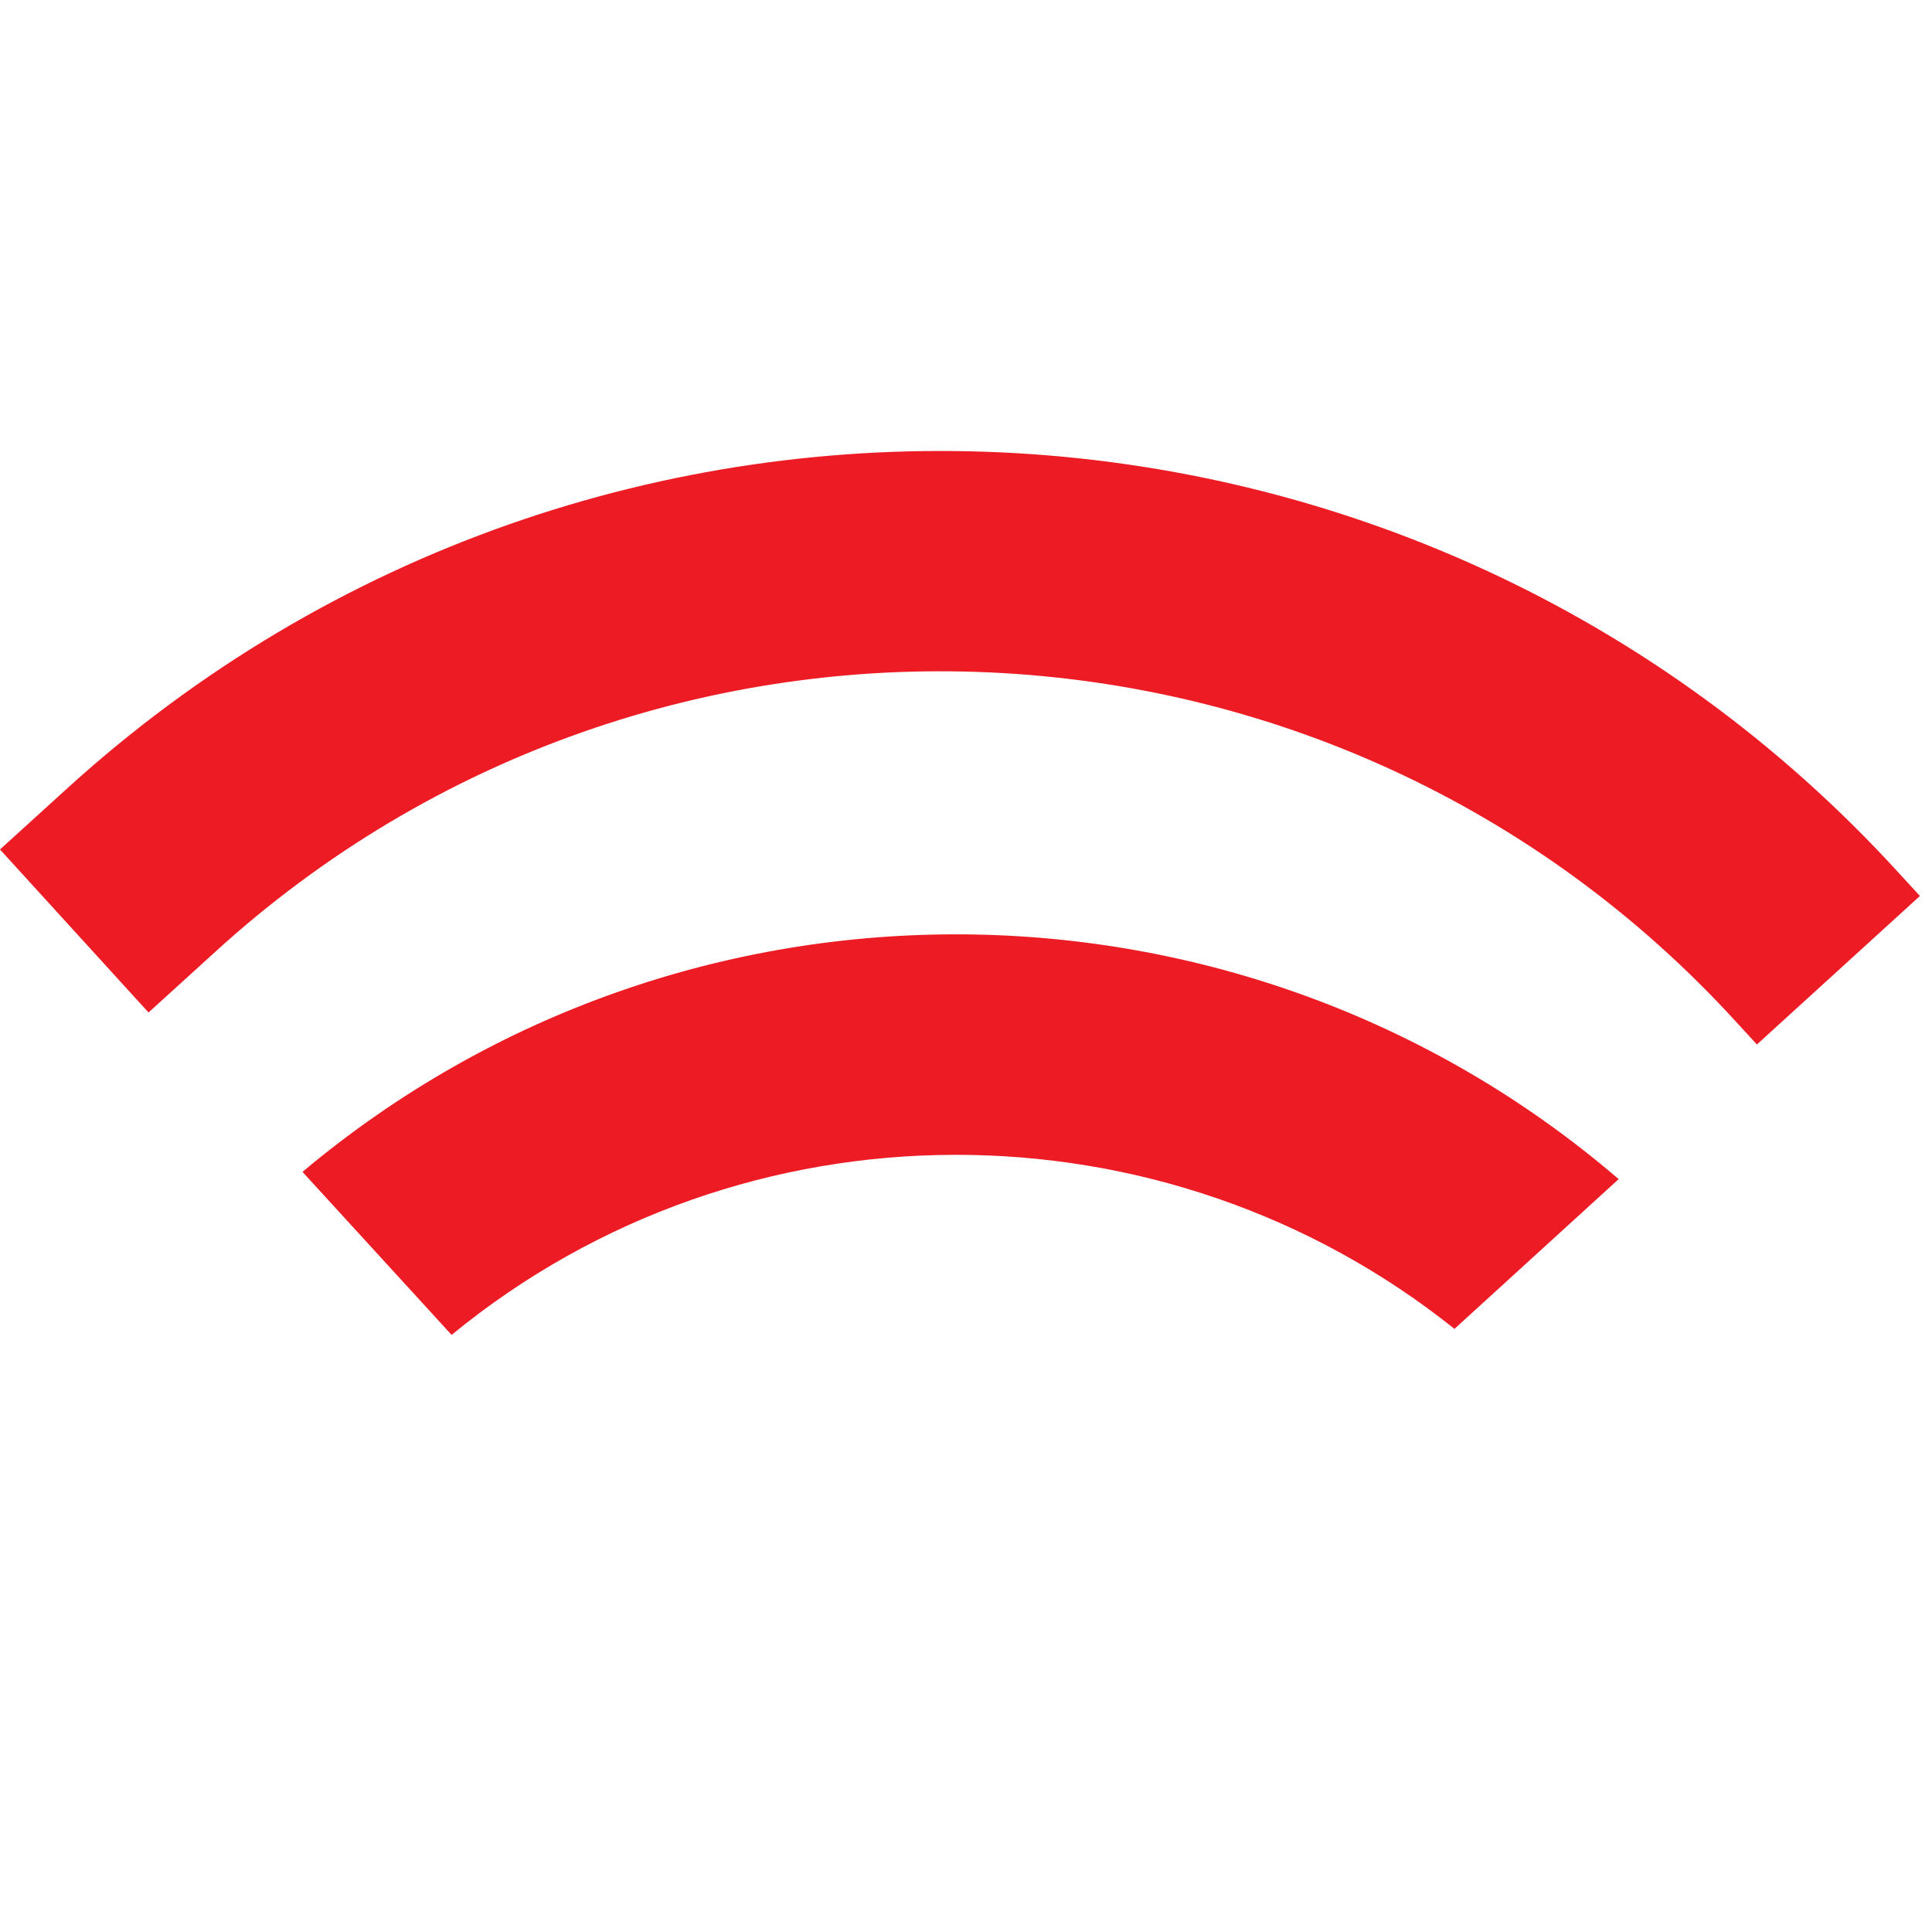 <?xml version="1.0" encoding="UTF-8"?>
<svg id="Layer_1" data-name="Layer 1" xmlns="http://www.w3.org/2000/svg" version="1.1" viewBox="0 0 32 32">
  <defs>
    <style>
      .cls-1 {
        fill: #ed1c24;
        stroke-width: 0px;
      }
    </style>
  </defs>
  <path class="cls-1" d="M3.56,15.77c7.27-6.63,18.57-6.11,25.2,1.16l.34.37,2.7-2.46-.34-.37C23.48,5.71,9.86,5.09,1.1,13.07l-1.1,1,2.46,2.7,1.1-1Z"/>
  <path class="cls-1" d="M24.08,22.02l2.73-2.49c-6.19-5.32-15.45-5.45-21.8-.12l2.47,2.7c4.85-3.98,11.81-3.94,16.61-.1Z"/>
  <path class="cls-1" d="M29.97,24.75"/>
</svg>